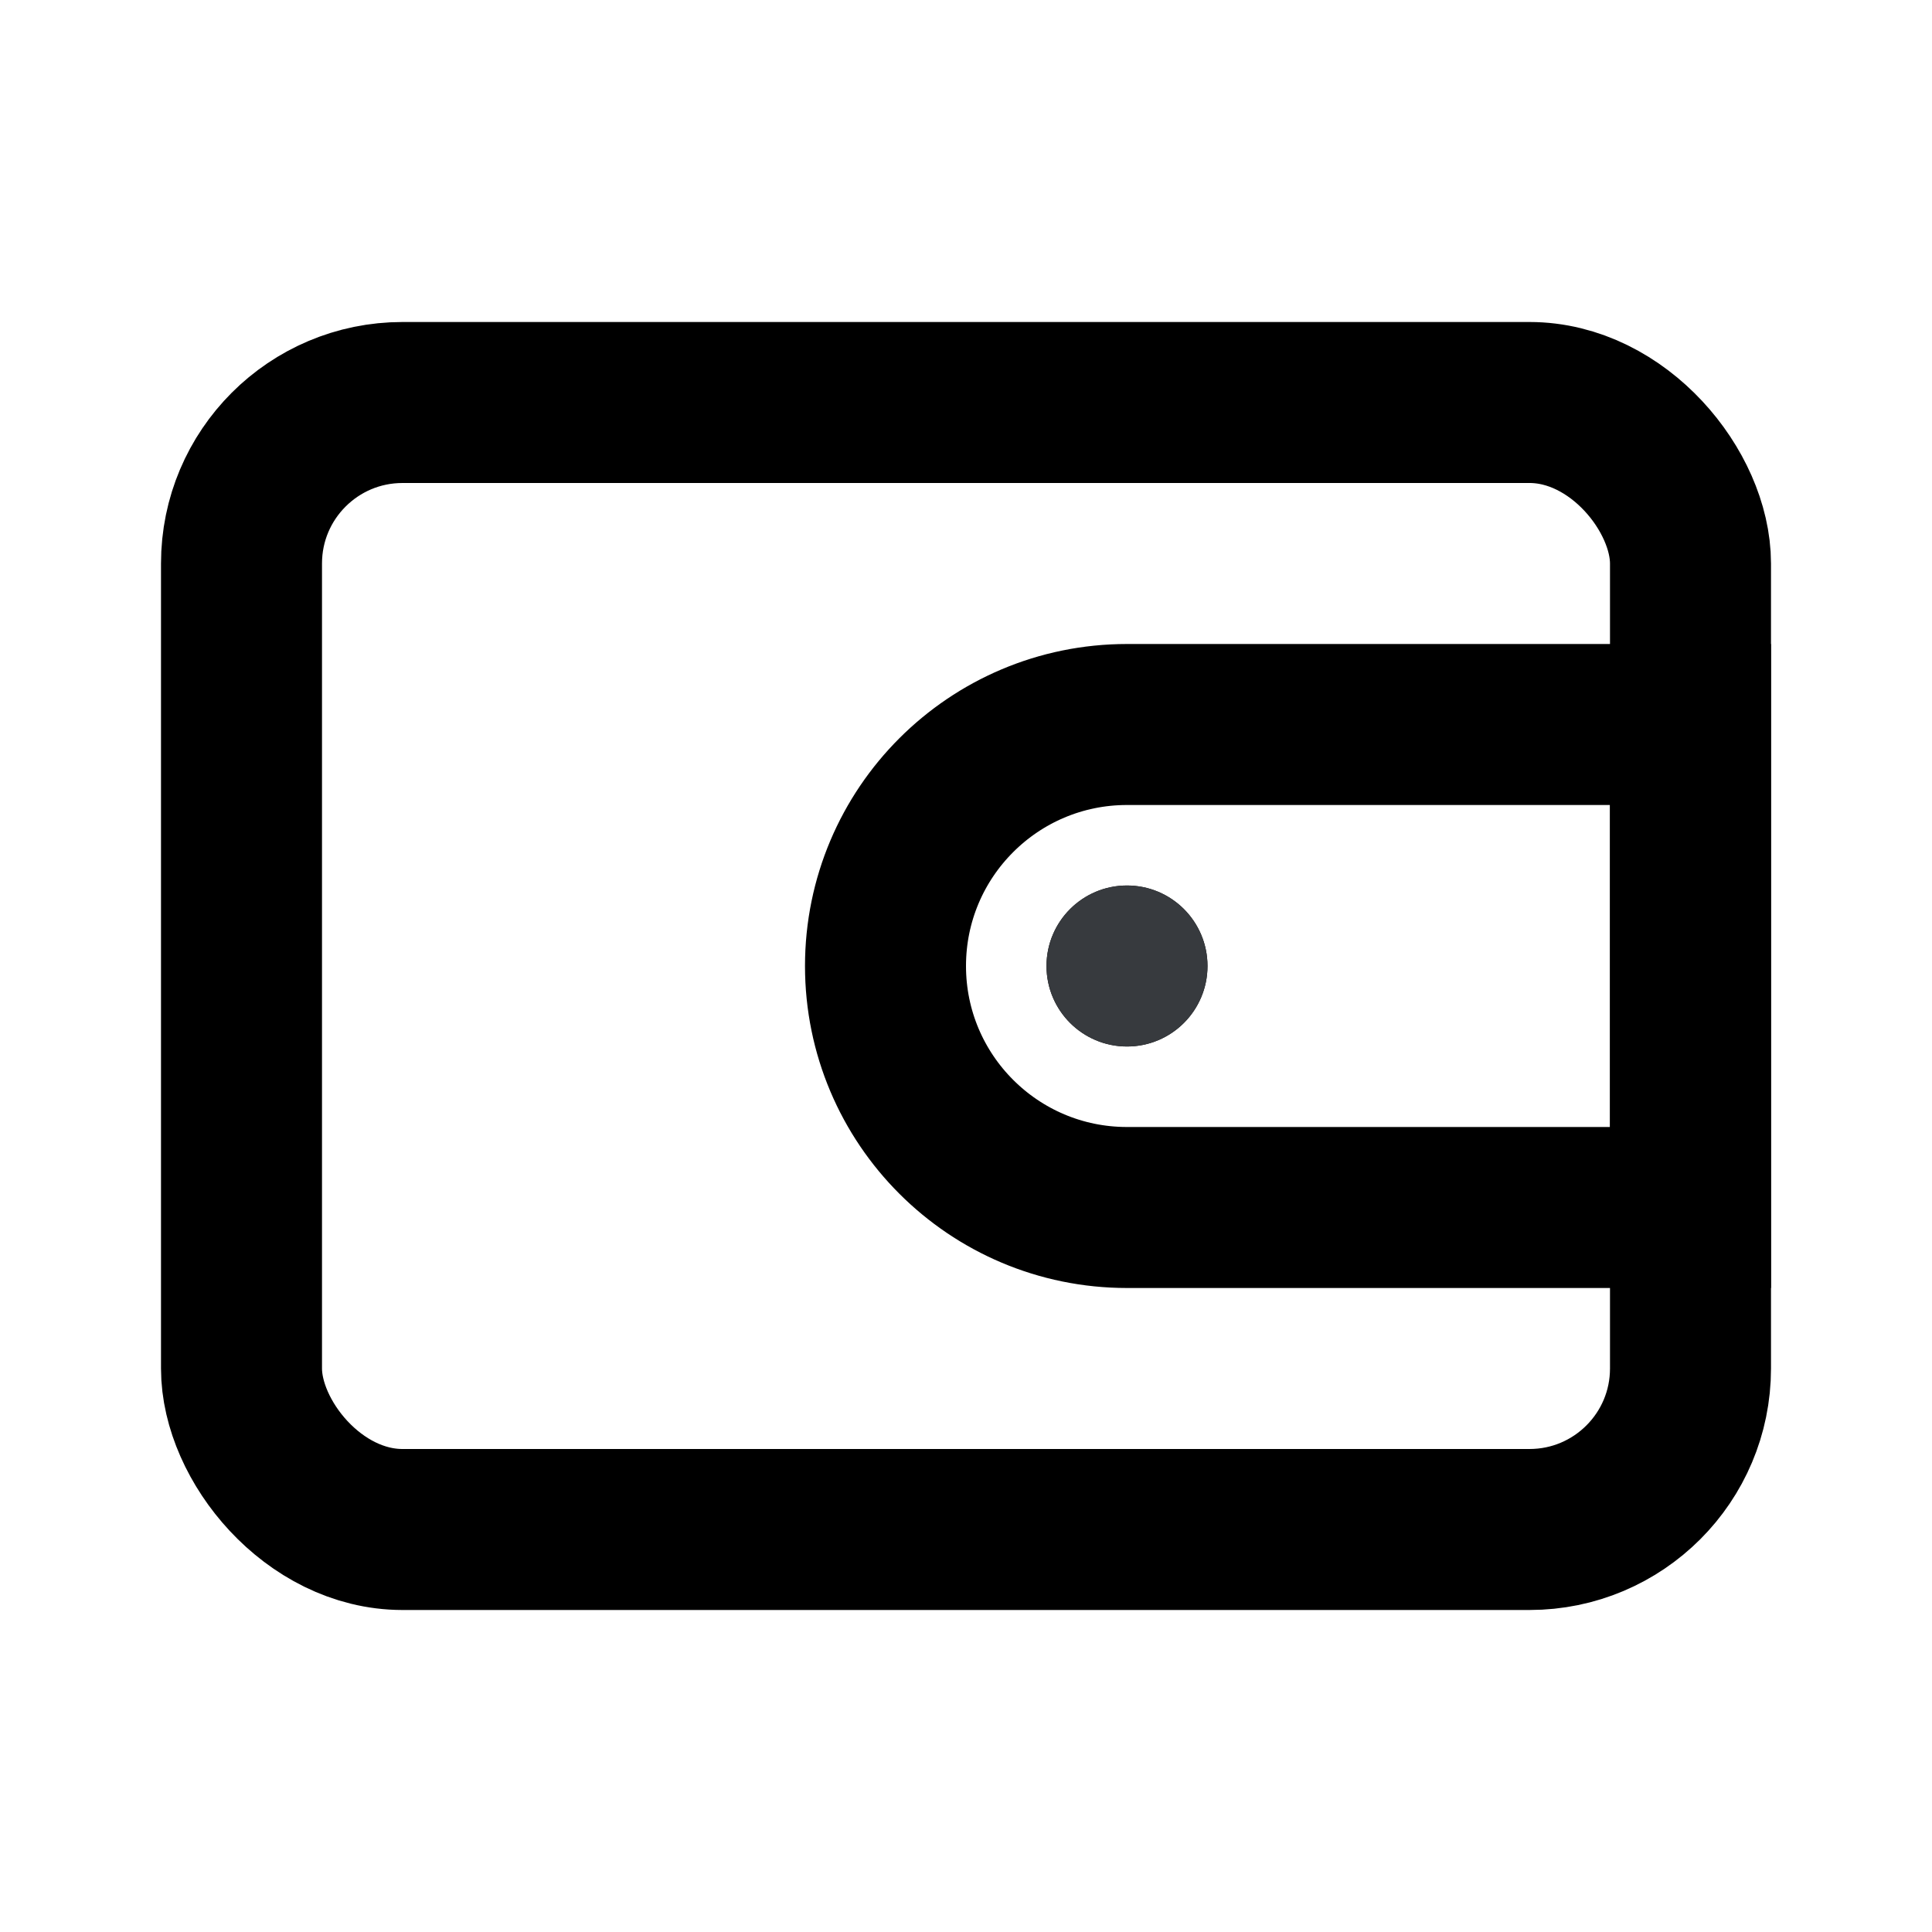 <svg width="24" height="24" viewBox="0 0 24 24" fill="none" xmlns="http://www.w3.org/2000/svg">
<rect x="3" y="5" width="18" height="14" rx="2" stroke="black" stroke-width="2"/>
<path d="M11 12C11 10.343 12.343 9 14 9H21V15H14C12.343 15 11 13.657 11 12V12Z" stroke="black" stroke-width="2"/>
<circle cx="14" cy="12" r="1" fill="#020202"/>
<circle cx="14" cy="12" r="1" fill="#373A3E"/>
</svg>
